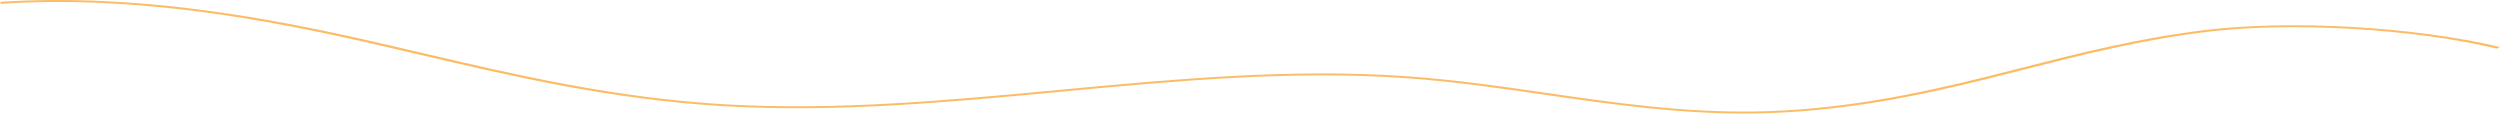 <svg xmlns="http://www.w3.org/2000/svg" width="1949.769" height="88.551" viewBox="0 0 1949.769 88.551">
  <path id="パス_1671" data-name="パス 1671" d="M1017.044,63.086C951.67,47.474,856.4,41.989,790.513,50.047c-51.984,6.359-98,18.088-142.494,29.433-9.151,2.331-18.609,4.744-27.955,7.064-51.993,12.92-114.411,26.245-183.206,27.109-56.507.707-110.129-7.047-161.985-14.55C240.043,94.064,204.027,88.855,167.244,86.2c-89.633-6.471-181.426,2.159-270.2,10.5-85.74,8.063-174.4,16.4-261.893,11.333-87.935-5.09-164.882-23.085-239.293-40.487-12.163-2.844-24.741-5.785-37.106-8.608C-720.229,40.913-824.385,21.118-929.6,28.127l-.775-1.507C-823.7,19.514-718.608,39.47-638.964,57.647c12.385,2.827,24.971,5.771,37.143,8.615,74.042,17.317,150.606,35.223,237.652,40.26,86.606,5.015,174.825-3.28,260.136-11.3C-14.792,86.83,77.487,78.154,168.085,84.7c37.166,2.682,73.366,7.92,108.375,12.983C327.907,105.123,381.1,112.82,436.71,112.12c67.691-.85,129.45-14.042,180.929-26.836,9.33-2.318,18.779-4.727,27.913-7.057,44.755-11.406,91.027-23.207,143.59-29.631,67.038-8.2,163.874-2.638,230.256,13.216Z" transform="translate(930.371 -25.147)" fill="#fcbc66"/>
</svg>
